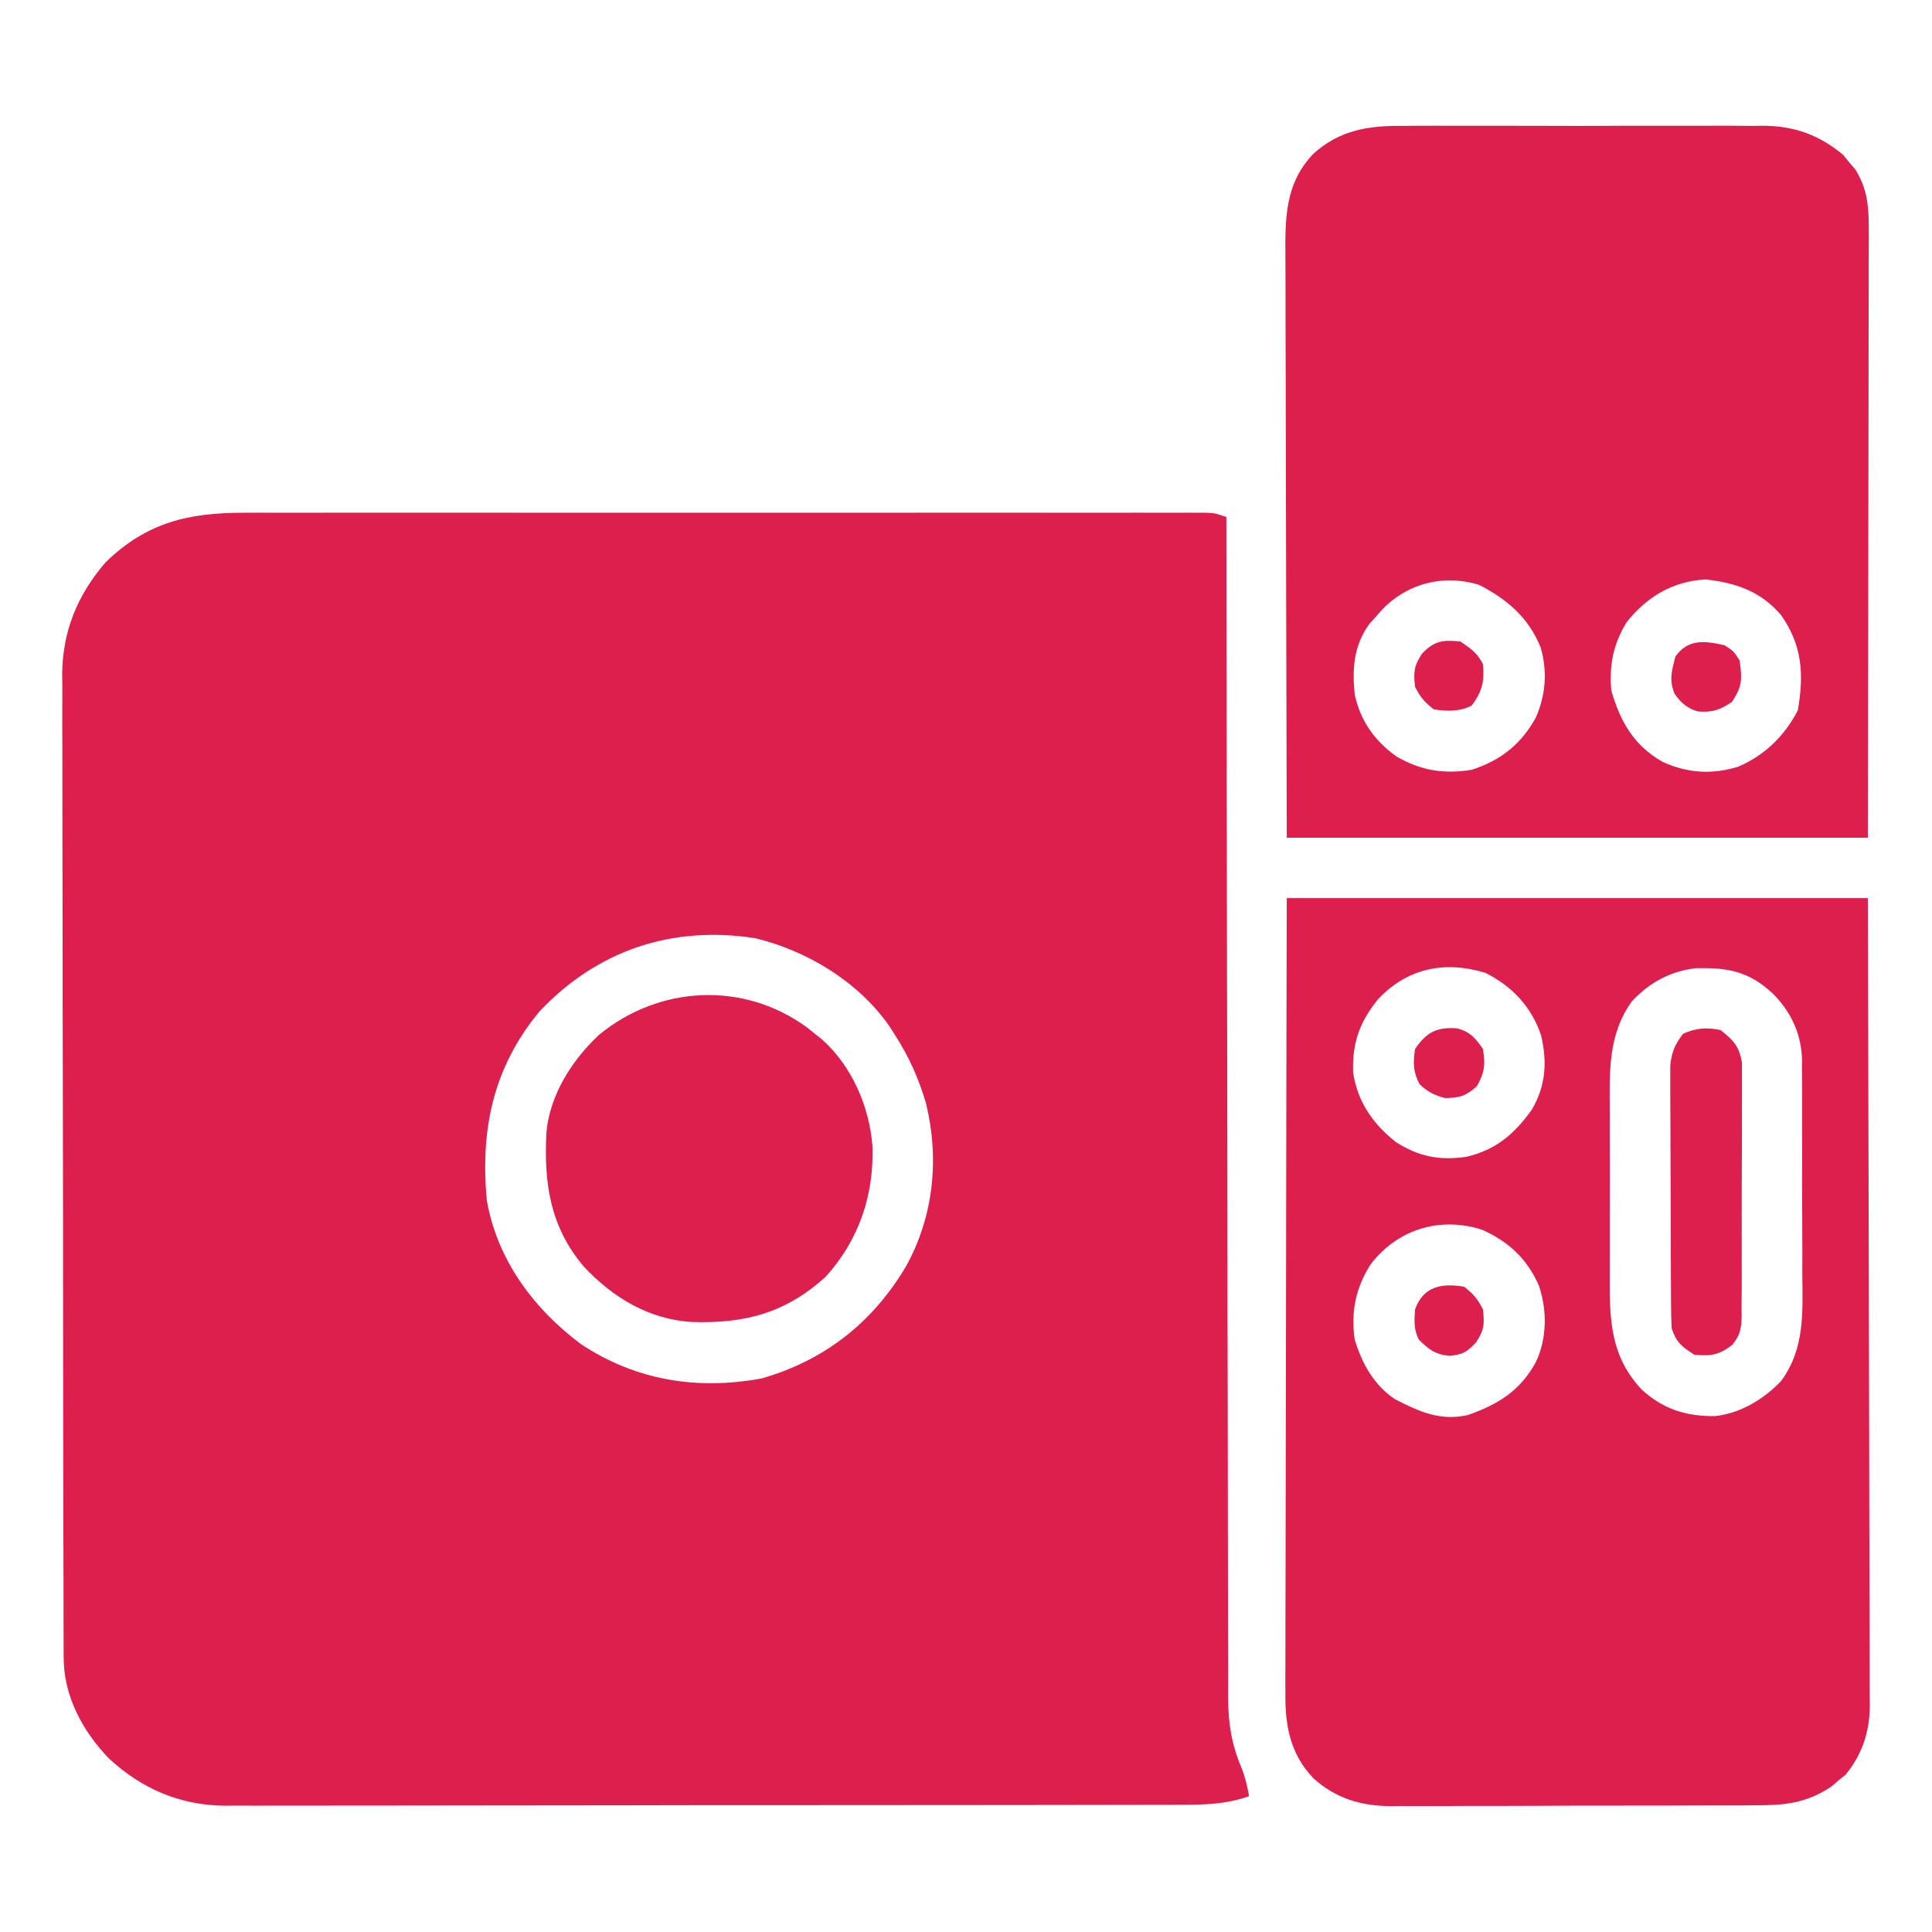 <svg width="38" height="38" viewBox="0 0 38 38" fill="none" xmlns="http://www.w3.org/2000/svg">
<path d="M4.815 10.085C4.897 10.085 4.978 10.085 5.062 10.084C5.335 10.084 5.608 10.084 5.881 10.085C6.076 10.085 6.272 10.084 6.468 10.084C6.944 10.084 7.42 10.084 7.897 10.084C8.284 10.084 8.671 10.084 9.058 10.084C9.14 10.084 9.14 10.084 9.224 10.084C9.336 10.084 9.448 10.084 9.56 10.084C10.609 10.084 11.658 10.084 12.707 10.085C13.607 10.085 14.508 10.085 15.408 10.085C16.453 10.084 17.499 10.084 18.544 10.084C18.656 10.084 18.767 10.084 18.879 10.084C18.933 10.084 18.988 10.084 19.045 10.084C19.431 10.084 19.818 10.084 20.205 10.084C20.725 10.084 21.245 10.084 21.765 10.085C21.956 10.085 22.148 10.085 22.339 10.084C22.599 10.084 22.859 10.084 23.12 10.085C23.234 10.085 23.234 10.085 23.351 10.084C23.455 10.085 23.456 10.085 23.562 10.085C23.652 10.085 23.652 10.085 23.744 10.085C23.898 10.094 23.898 10.094 24.121 10.168C24.121 10.219 24.121 10.269 24.121 10.321C24.124 13.31 24.128 16.299 24.134 19.289C24.135 19.648 24.136 20.007 24.137 20.366C24.137 20.437 24.137 20.509 24.137 20.582C24.139 21.739 24.141 22.896 24.142 24.053C24.142 25.24 24.144 26.427 24.148 27.615C24.149 28.347 24.15 29.08 24.15 29.812C24.15 30.315 24.151 30.817 24.153 31.32C24.154 31.609 24.155 31.899 24.154 32.189C24.154 32.455 24.154 32.72 24.156 32.986C24.157 33.127 24.156 33.267 24.155 33.408C24.16 33.911 24.225 34.313 24.421 34.778C24.494 34.961 24.534 35.135 24.567 35.329C24.113 35.488 23.699 35.498 23.221 35.497C23.138 35.497 23.056 35.498 22.97 35.498C22.694 35.499 22.418 35.499 22.141 35.499C21.943 35.499 21.744 35.499 21.546 35.5C21.063 35.501 20.58 35.502 20.098 35.502C19.705 35.502 19.312 35.502 18.92 35.503C17.806 35.504 16.692 35.505 15.578 35.505C15.518 35.505 15.458 35.505 15.396 35.505C15.306 35.505 15.306 35.505 15.214 35.505C14.24 35.504 13.267 35.506 12.293 35.508C11.293 35.51 10.293 35.511 9.292 35.511C8.731 35.511 8.169 35.511 7.608 35.513C7.13 35.514 6.652 35.515 6.174 35.514C5.931 35.513 5.687 35.513 5.443 35.514C5.179 35.516 4.914 35.515 4.649 35.514C4.573 35.514 4.497 35.515 4.419 35.516C3.54 35.508 2.784 35.182 2.141 34.586C1.622 34.044 1.254 33.364 1.252 32.602C1.251 32.495 1.251 32.495 1.251 32.387C1.251 32.309 1.251 32.231 1.251 32.151C1.251 32.069 1.25 31.986 1.25 31.901C1.249 31.622 1.249 31.344 1.249 31.066C1.248 30.867 1.248 30.668 1.247 30.469C1.246 29.871 1.245 29.273 1.244 28.674C1.244 28.393 1.244 28.111 1.243 27.829C1.242 26.892 1.241 25.954 1.24 25.017C1.24 24.774 1.24 24.531 1.24 24.288C1.24 24.227 1.24 24.167 1.24 24.104C1.239 23.126 1.237 22.147 1.235 21.169C1.232 20.164 1.231 19.159 1.231 18.153C1.231 17.589 1.23 17.025 1.228 16.461C1.227 15.98 1.226 15.5 1.227 15.019C1.227 14.774 1.227 14.529 1.225 14.284C1.224 14.018 1.225 13.752 1.226 13.486C1.225 13.409 1.224 13.333 1.223 13.254C1.231 12.411 1.527 11.695 2.078 11.059C2.889 10.27 3.717 10.082 4.815 10.085ZM10.613 19.891C9.702 20.99 9.446 22.208 9.574 23.602C9.775 24.774 10.495 25.744 11.433 26.442C12.511 27.152 13.713 27.345 14.976 27.113C16.217 26.761 17.169 26.008 17.822 24.904C18.367 23.918 18.479 22.783 18.212 21.695C18.065 21.2 17.871 20.769 17.59 20.336C17.553 20.279 17.515 20.221 17.477 20.161C16.868 19.302 15.871 18.698 14.853 18.453C13.216 18.199 11.751 18.689 10.613 19.891Z" fill="#DD1F4D"/>
<path d="M25.309 17.664C29.081 17.664 32.852 17.664 36.738 17.664C36.75 21.75 36.75 21.75 36.753 23.462C36.755 24.644 36.757 25.826 36.761 27.008C36.764 27.869 36.766 28.73 36.766 29.591C36.767 30.047 36.768 30.502 36.77 30.958C36.772 31.387 36.772 31.816 36.772 32.246C36.772 32.403 36.773 32.56 36.774 32.718C36.775 32.933 36.775 33.148 36.774 33.363C36.775 33.425 36.776 33.487 36.777 33.551C36.772 34.063 36.629 34.506 36.301 34.905C36.254 34.944 36.207 34.982 36.158 35.022C36.112 35.062 36.066 35.101 36.018 35.142C35.509 35.477 35.089 35.509 34.491 35.508C34.408 35.508 34.325 35.509 34.24 35.51C33.967 35.511 33.693 35.511 33.42 35.511C33.23 35.512 33.039 35.513 32.849 35.513C32.45 35.514 32.051 35.514 31.651 35.514C31.192 35.513 30.732 35.515 30.272 35.518C29.828 35.52 29.384 35.521 28.94 35.52C28.752 35.521 28.564 35.521 28.376 35.523C28.112 35.524 27.849 35.523 27.585 35.522C27.508 35.523 27.431 35.524 27.352 35.525C26.768 35.519 26.276 35.375 25.834 34.977C25.374 34.497 25.275 33.941 25.282 33.301C25.282 33.234 25.282 33.166 25.281 33.097C25.281 32.873 25.282 32.65 25.283 32.426C25.284 32.265 25.283 32.104 25.283 31.943C25.283 31.507 25.285 31.071 25.286 30.635C25.288 30.179 25.288 29.723 25.288 29.267C25.289 28.404 25.29 27.54 25.293 26.677C25.296 25.511 25.297 24.344 25.298 23.177C25.3 21.339 25.305 19.502 25.309 17.664ZM27.104 19.654C26.74 20.105 26.595 20.511 26.614 21.09C26.696 21.663 27.001 22.103 27.449 22.458C27.895 22.748 28.315 22.831 28.84 22.753C29.426 22.616 29.786 22.305 30.133 21.82C30.406 21.345 30.432 20.894 30.312 20.367C30.124 19.804 29.745 19.402 29.216 19.134C28.407 18.887 27.671 19.049 27.104 19.654ZM32.104 19.686C31.617 20.353 31.659 21.102 31.662 21.892C31.662 22.015 31.662 22.137 31.661 22.259C31.661 22.514 31.661 22.77 31.663 23.025C31.664 23.35 31.663 23.676 31.662 24.002C31.661 24.254 31.661 24.506 31.662 24.758C31.662 24.878 31.662 24.998 31.661 25.118C31.658 25.969 31.677 26.68 32.292 27.333C32.718 27.72 33.171 27.86 33.737 27.853C34.238 27.795 34.688 27.523 35.031 27.164C35.502 26.525 35.456 25.811 35.449 25.055C35.449 24.923 35.449 24.791 35.45 24.658C35.45 24.382 35.449 24.106 35.447 23.83C35.444 23.477 35.445 23.125 35.446 22.772C35.447 22.499 35.446 22.226 35.445 21.954C35.445 21.824 35.445 21.694 35.445 21.564C35.446 21.382 35.444 21.2 35.442 21.018C35.443 20.965 35.443 20.912 35.444 20.857C35.434 20.344 35.228 19.895 34.86 19.533C34.389 19.1 33.975 19.027 33.346 19.044C32.846 19.106 32.45 19.323 32.104 19.686ZM26.955 24.873C26.663 25.336 26.568 25.803 26.645 26.348C26.791 26.821 27.019 27.238 27.436 27.52C27.92 27.767 28.326 27.954 28.871 27.832C29.465 27.624 29.903 27.353 30.207 26.793C30.429 26.33 30.431 25.78 30.272 25.295C30.039 24.762 29.679 24.425 29.151 24.187C28.32 23.921 27.484 24.177 26.955 24.873Z" fill="#DD1F4D"/>
<path d="M27.582 2.476C27.665 2.475 27.747 2.474 27.833 2.474C28.105 2.472 28.377 2.473 28.648 2.474C28.839 2.474 29.029 2.474 29.219 2.473C29.617 2.473 30.015 2.473 30.412 2.475C30.87 2.477 31.329 2.477 31.787 2.474C32.23 2.473 32.673 2.473 33.116 2.474C33.303 2.474 33.49 2.474 33.678 2.473C33.941 2.472 34.203 2.473 34.465 2.476C34.542 2.475 34.619 2.474 34.698 2.473C35.305 2.482 35.782 2.655 36.251 3.045C36.29 3.092 36.328 3.139 36.367 3.187C36.427 3.257 36.427 3.257 36.488 3.328C36.719 3.691 36.757 4.04 36.756 4.463C36.756 4.515 36.757 4.567 36.757 4.62C36.757 4.792 36.756 4.964 36.755 5.136C36.755 5.259 36.755 5.383 36.755 5.507C36.755 5.842 36.755 6.177 36.753 6.512C36.752 6.862 36.752 7.212 36.752 7.563C36.752 8.226 36.751 8.889 36.749 9.552C36.747 10.448 36.746 11.345 36.745 12.241C36.744 13.653 36.741 15.065 36.738 16.477C32.967 16.477 29.195 16.477 25.309 16.477C25.3 13.374 25.3 13.374 25.298 12.073C25.297 11.176 25.295 10.278 25.292 9.38C25.29 8.726 25.288 8.072 25.288 7.418C25.287 7.072 25.287 6.726 25.285 6.38C25.284 6.054 25.283 5.728 25.284 5.402C25.283 5.282 25.283 5.163 25.282 5.043C25.277 4.28 25.276 3.605 25.834 3.023C26.349 2.559 26.912 2.469 27.582 2.476ZM27.09 12.098C27.036 12.157 26.983 12.217 26.928 12.279C26.624 12.707 26.595 13.146 26.645 13.656C26.756 14.18 27.04 14.577 27.475 14.884C27.954 15.158 28.401 15.229 28.945 15.141C29.518 14.957 29.921 14.637 30.209 14.111C30.403 13.667 30.439 13.197 30.302 12.732C30.061 12.144 29.65 11.792 29.094 11.504C28.348 11.275 27.587 11.498 27.09 12.098ZM31.988 12.246C31.728 12.68 31.65 13.079 31.692 13.582C31.87 14.194 32.133 14.659 32.698 14.983C33.193 15.21 33.675 15.239 34.196 15.078C34.724 14.842 35.093 14.483 35.361 13.972C35.483 13.268 35.451 12.694 35.031 12.098C34.634 11.632 34.148 11.464 33.552 11.397C32.904 11.428 32.381 11.743 31.988 12.246Z" fill="#DD1F4D"/>
<path d="M15.883 20.216C15.932 20.256 15.981 20.295 16.031 20.336C16.101 20.392 16.101 20.392 16.172 20.448C16.759 20.974 17.1 21.767 17.16 22.545C17.191 23.509 16.894 24.388 16.243 25.108C15.454 25.829 14.647 26.035 13.611 26.002C12.762 25.951 12.051 25.521 11.48 24.909C10.817 24.124 10.697 23.274 10.747 22.275C10.815 21.533 11.247 20.855 11.782 20.354C12.967 19.38 14.632 19.294 15.883 20.216Z" fill="#DD1F4D"/>
<path d="M33.844 20.262C34.094 20.461 34.203 20.571 34.261 20.89C34.263 20.989 34.263 21.088 34.262 21.188C34.262 21.243 34.263 21.297 34.263 21.353C34.264 21.533 34.263 21.713 34.261 21.892C34.261 22.018 34.262 22.143 34.262 22.268C34.262 22.53 34.261 22.792 34.259 23.054C34.257 23.39 34.257 23.726 34.258 24.062C34.259 24.32 34.258 24.579 34.257 24.837C34.257 24.961 34.257 25.085 34.258 25.209C34.258 25.382 34.256 25.555 34.254 25.728C34.255 25.779 34.255 25.83 34.256 25.883C34.251 26.131 34.23 26.254 34.073 26.451C33.814 26.65 33.651 26.677 33.324 26.645C33.076 26.485 32.973 26.407 32.879 26.125C32.871 25.953 32.868 25.78 32.867 25.608C32.867 25.556 32.866 25.504 32.866 25.45C32.865 25.277 32.864 25.104 32.864 24.931C32.863 24.811 32.863 24.691 32.862 24.57C32.862 24.318 32.861 24.066 32.861 23.814C32.861 23.491 32.859 23.168 32.857 22.845C32.855 22.597 32.855 22.348 32.855 22.1C32.855 21.981 32.854 21.862 32.853 21.743C32.852 21.576 32.852 21.41 32.852 21.243C32.852 21.101 32.852 21.101 32.852 20.956C32.881 20.688 32.94 20.549 33.102 20.336C33.336 20.219 33.592 20.201 33.844 20.262Z" fill="#DD1F4D"/>
<path d="M28.653 20.226C28.913 20.291 29.02 20.416 29.168 20.633C29.218 20.942 29.201 21.093 29.047 21.366C28.832 21.558 28.713 21.592 28.426 21.598C28.206 21.541 28.086 21.478 27.92 21.324C27.792 21.075 27.793 20.909 27.832 20.633C28.058 20.3 28.262 20.198 28.653 20.226Z" fill="#DD1F4D"/>
<path d="M33.918 12.691C34.099 12.807 34.099 12.807 34.215 12.988C34.267 13.354 34.272 13.496 34.066 13.805C33.821 13.969 33.684 14.014 33.394 13.993C33.187 13.936 33.059 13.819 32.937 13.646C32.825 13.38 32.881 13.19 32.953 12.914C33.203 12.562 33.528 12.603 33.918 12.691Z" fill="#DD1F4D"/>
<path d="M28.723 12.617C28.923 12.751 29.06 12.846 29.168 13.063C29.199 13.408 29.153 13.601 28.945 13.879C28.709 13.998 28.46 13.992 28.203 13.953C28.023 13.815 27.933 13.71 27.832 13.508C27.8 13.221 27.809 13.098 27.971 12.854C28.216 12.602 28.375 12.583 28.723 12.617Z" fill="#DD1F4D"/>
<path d="M28.797 25.308C28.977 25.447 29.067 25.552 29.168 25.754C29.2 26.041 29.192 26.164 29.029 26.408C28.843 26.599 28.778 26.638 28.514 26.668C28.223 26.639 28.113 26.549 27.906 26.348C27.803 26.141 27.818 25.983 27.832 25.754C27.995 25.302 28.352 25.233 28.797 25.308Z" fill="#DD1F4D"/>
</svg>
